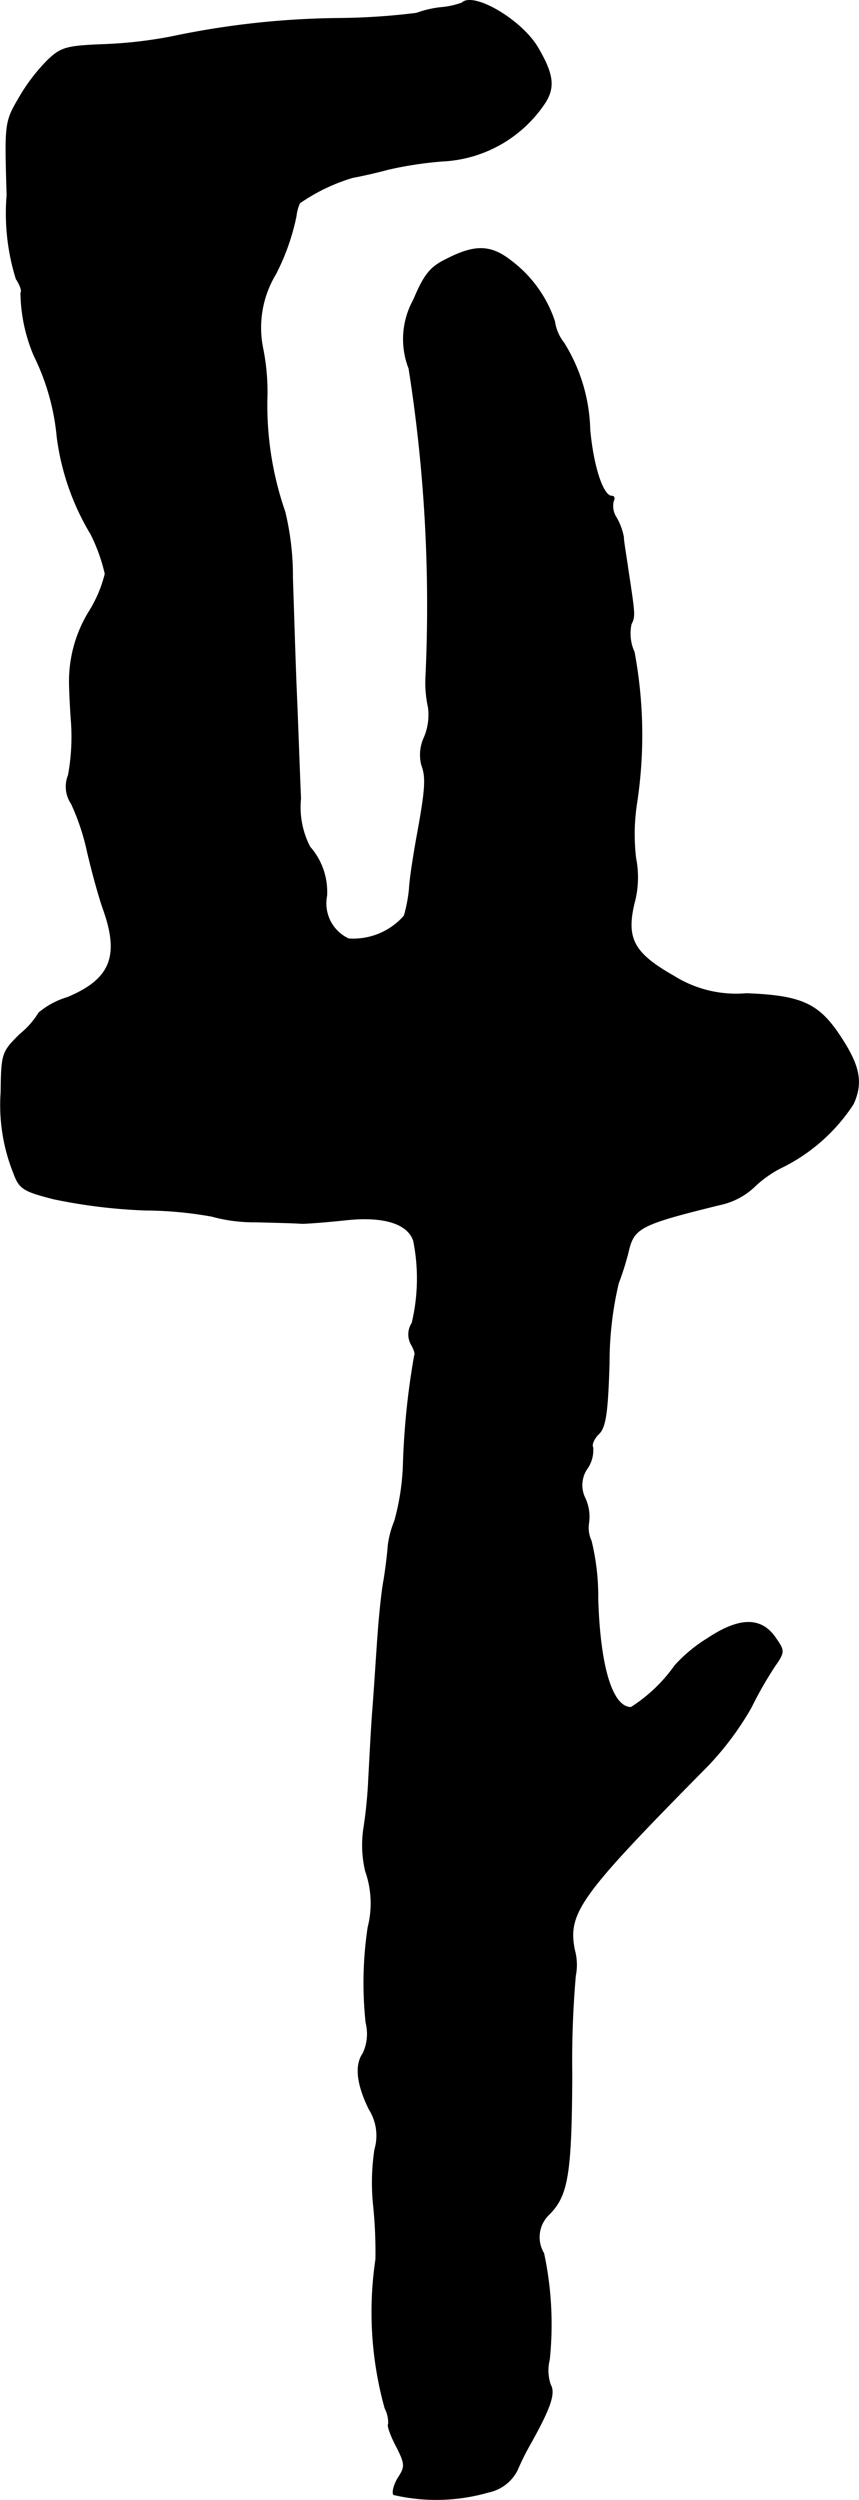 <?xml version="1.0" encoding="UTF-8"?>
<svg xmlns="http://www.w3.org/2000/svg"
     version="1.1"
     width="3.594mm"
     height="10.451mm"
     viewBox="0 0 10.187 29.625">
   <defs>
      <style type="text/css"><![CDATA[
      .a {
        stroke: #000;
        stroke-linecap: round;
        stroke-linejoin: round;
        stroke-width: 0.01px;
      }
    ]]></style>
   </defs>
   <path class="a"
         d="M5.479.035a.962.962,0,0,1-.254.055,1.219,1.219,0,0,0-.285.067,7.921,7.921,0,0,1-.89.061,10.041,10.041,0,0,0-2.017.218,5.256,5.256,0,0,1-.781.091C.791.544.725.562.567.713a2.174,2.174,0,0,0-.345.454c-.164.279-.164.303-.139,1.145a2.609,2.609,0,0,0,.109.993c.048.073.073.145.055.164a1.962,1.962,0,0,0,.157.745,2.741,2.741,0,0,1,.273.963,2.951,2.951,0,0,0,.4,1.151,2.065,2.065,0,0,1,.17.472,1.53,1.53,0,0,1-.194.454,1.576,1.576,0,0,0-.23.836c0,.03.006.248.024.478a2.538,2.538,0,0,1-.036.618.361.361,0,0,0,.036.339,2.702,2.702,0,0,1,.188.563c.055.236.139.545.194.697.194.551.079.824-.43,1.036a.941.941,0,0,0-.339.182.968.968,0,0,1-.224.254c-.212.212-.218.224-.224.69a2.167,2.167,0,0,0,.151.957c.067.182.115.212.472.303a6.43,6.43,0,0,0,1.09.133,4.565,4.565,0,0,1,.787.073,1.876,1.876,0,0,0,.521.067c.236.006.478.012.545.018.067,0,.303-.018.527-.042.442-.048.733.042.8.248a2.271,2.271,0,0,1-.018.975.245.245,0,0,0-.012.248c.036.061.055.121.042.133a8.922,8.922,0,0,0-.133,1.266,2.852,2.852,0,0,1-.103.697,1.152,1.152,0,0,0-.079.303c-.006.097-.03.279-.048.394-.024.115-.055.418-.073.666s-.042.642-.061.878c-.018.23-.036.6-.048.818a5.459,5.459,0,0,1-.061.606,1.343,1.343,0,0,0,.024.485,1.147,1.147,0,0,1,.03.666A4.422,4.422,0,0,0,4.341,23.972a.541.541,0,0,1-.036.363c-.097.139-.073.363.073.66a.586.586,0,0,1,.067.478,2.637,2.637,0,0,0-.018.636,5.417,5.417,0,0,1,.03.666,4.25,4.25,0,0,0,.109,1.763.372.372,0,0,1,.042.188c-.018.012.024.133.091.26.109.212.109.248.024.376-.048.079-.073.17-.055.2a2.237,2.237,0,0,0,1.127-.03.494.494,0,0,0,.339-.26,3.053,3.053,0,0,1,.157-.315c.23-.412.297-.594.236-.697a.529.529,0,0,1-.012-.297,4.029,4.029,0,0,0-.067-1.26.372.372,0,0,1,.055-.454c.23-.224.273-.472.279-1.654a11.628,11.628,0,0,1,.042-1.181.668.668,0,0,0-.012-.309c-.085-.442.061-.642,1.575-2.174a3.521,3.521,0,0,0,.521-.697,4.46,4.46,0,0,1,.285-.497c.109-.157.109-.176.012-.315-.17-.26-.43-.26-.812-.006a1.77,1.77,0,0,0-.388.321,1.87,1.87,0,0,1-.521.497c-.224,0-.369-.478-.394-1.284a2.787,2.787,0,0,0-.079-.69.365.365,0,0,1-.03-.212.523.523,0,0,0-.042-.291.347.347,0,0,1,.03-.363A.383.383,0,0,0,7.03,17.152c-.018-.03.012-.103.067-.157.085-.079.109-.254.127-.836a4.107,4.107,0,0,1,.109-.951,3.457,3.457,0,0,0,.115-.363c.067-.297.133-.333,1.09-.569a.849.849,0,0,0,.394-.2,1.368,1.368,0,0,1,.315-.23,2.136,2.136,0,0,0,.872-.763c.121-.267.073-.472-.194-.86-.236-.333-.442-.424-1.072-.448a1.392,1.392,0,0,1-.86-.206c-.491-.279-.581-.454-.46-.915a1.181,1.181,0,0,0,.006-.485,2.406,2.406,0,0,1,.012-.654,5.346,5.346,0,0,0-.03-1.787.533.533,0,0,1-.036-.333c.048-.091.042-.121-.036-.636-.024-.17-.055-.345-.055-.394a.72.72,0,0,0-.085-.23.251.251,0,0,1-.036-.194c.018-.036.012-.061-.018-.061-.103,0-.218-.339-.26-.787a2.032,2.032,0,0,0-.309-1.03.529.529,0,0,1-.109-.254,1.482,1.482,0,0,0-.521-.721c-.242-.188-.43-.188-.769-.012-.188.091-.26.188-.382.478a.958.958,0,0,0-.055.812,18.037,18.037,0,0,1,.2,3.664,1.356,1.356,0,0,0,.03.351.684.684,0,0,1-.048.357A.489.489,0,0,0,5.001,9.066c.055.145.048.285-.061.872-.036.206-.079.472-.085.594a1.787,1.787,0,0,1-.061.321.803.803,0,0,1-.66.273.463.463,0,0,1-.26-.509.805.805,0,0,0-.2-.581,1.024,1.024,0,0,1-.109-.575c-.012-.254-.03-.8-.048-1.217s-.036-1.042-.048-1.393a3.256,3.256,0,0,0-.091-.787,3.845,3.845,0,0,1-.212-1.333,2.618,2.618,0,0,0-.048-.594,1.228,1.228,0,0,1,.151-.89,2.67,2.67,0,0,0,.242-.684.526.526,0,0,1,.042-.157,2.217,2.217,0,0,1,.63-.303c.103-.018.291-.061.424-.097a4.454,4.454,0,0,1,.636-.097,1.546,1.546,0,0,0,1.224-.697C6.582,1.028,6.558.871,6.376.562,6.182.235,5.613-.098,5.479.035Z"/>
</svg>
